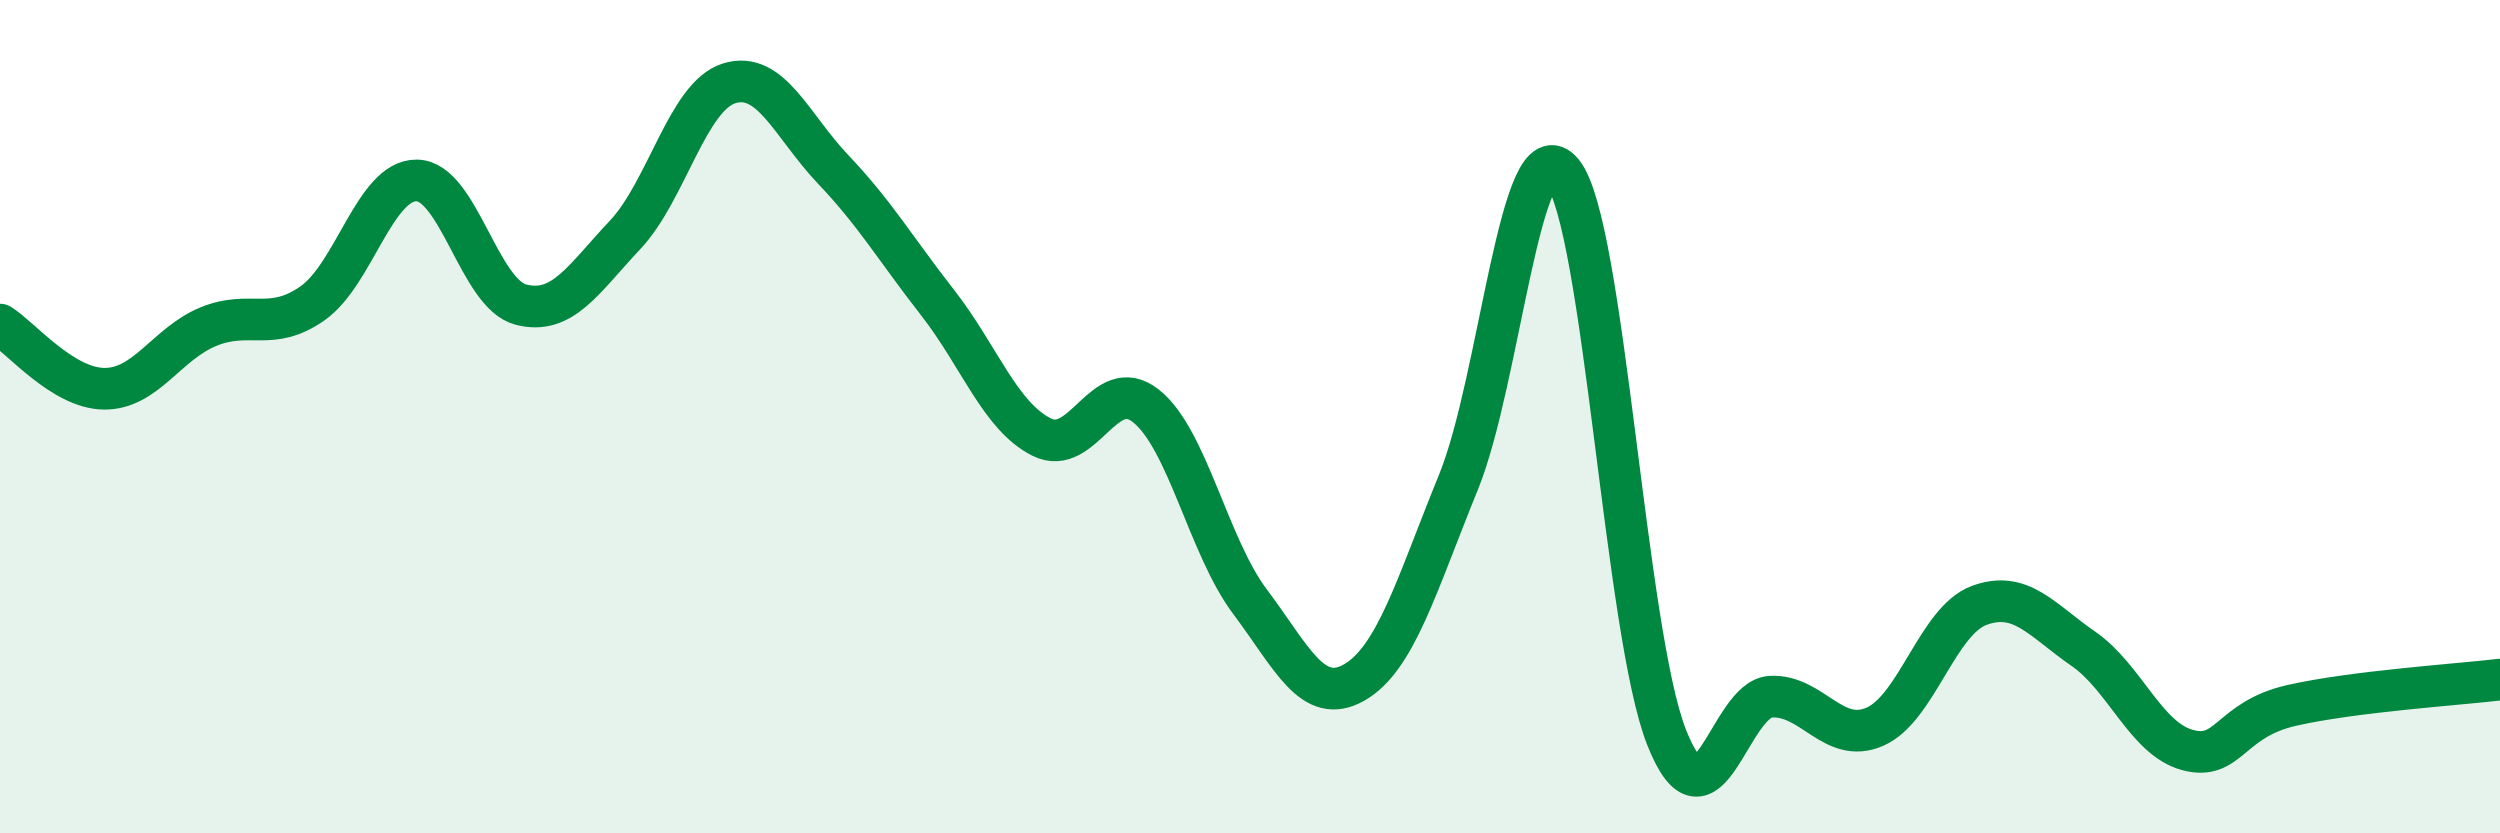 
    <svg width="60" height="20" viewBox="0 0 60 20" xmlns="http://www.w3.org/2000/svg">
      <path
        d="M 0,7.79 C 0.5,8.1 1.5,9.32 2.5,9.33 C 3.5,9.34 4,8.25 5,7.84 C 6,7.43 6.5,7.98 7.5,7.28 C 8.5,6.58 9,4.32 10,4.33 C 11,4.34 11.5,7.05 12.5,7.31 C 13.5,7.57 14,6.7 15,5.64 C 16,4.58 16.5,2.31 17.5,2 C 18.5,1.69 19,3.02 20,4.07 C 21,5.12 21.5,5.98 22.5,7.26 C 23.5,8.54 24,9.99 25,10.49 C 26,10.99 26.5,8.95 27.5,9.74 C 28.5,10.53 29,13.11 30,14.44 C 31,15.77 31.5,16.95 32.5,16.38 C 33.5,15.81 34,14.03 35,11.58 C 36,9.13 36.5,2.92 37.5,4.14 C 38.5,5.36 39,15.18 40,17.7 C 41,20.22 41.5,16.77 42.5,16.72 C 43.5,16.67 44,17.88 45,17.44 C 46,17 46.5,14.9 47.5,14.53 C 48.5,14.16 49,14.88 50,15.57 C 51,16.26 51.5,17.73 52.5,18 C 53.5,18.27 53.5,17.27 55,16.93 C 56.5,16.59 59,16.43 60,16.31L60 20L0 20Z"
        fill="#008740"
        opacity="0.1"
        stroke-linecap="round"
        stroke-linejoin="round"
      />
      <path
        d="M 0,7.79 C 0.5,8.1 1.5,9.32 2.5,9.33 C 3.5,9.34 4,8.25 5,7.84 C 6,7.43 6.5,7.98 7.5,7.28 C 8.5,6.58 9,4.32 10,4.33 C 11,4.34 11.5,7.05 12.5,7.31 C 13.5,7.57 14,6.7 15,5.64 C 16,4.58 16.5,2.31 17.5,2 C 18.5,1.69 19,3.02 20,4.07 C 21,5.12 21.5,5.98 22.5,7.26 C 23.5,8.54 24,9.99 25,10.49 C 26,10.99 26.5,8.95 27.5,9.74 C 28.5,10.53 29,13.11 30,14.44 C 31,15.77 31.5,16.95 32.5,16.38 C 33.5,15.81 34,14.03 35,11.58 C 36,9.13 36.5,2.92 37.5,4.14 C 38.5,5.36 39,15.18 40,17.7 C 41,20.22 41.5,16.77 42.5,16.72 C 43.5,16.67 44,17.88 45,17.44 C 46,17 46.5,14.9 47.5,14.53 C 48.5,14.16 49,14.88 50,15.57 C 51,16.26 51.5,17.73 52.5,18 C 53.5,18.27 53.5,17.27 55,16.93 C 56.5,16.59 59,16.43 60,16.31"
        stroke="#008740"
        stroke-width="1"
        fill="none"
        stroke-linecap="round"
        stroke-linejoin="round"
      />
    </svg>
  